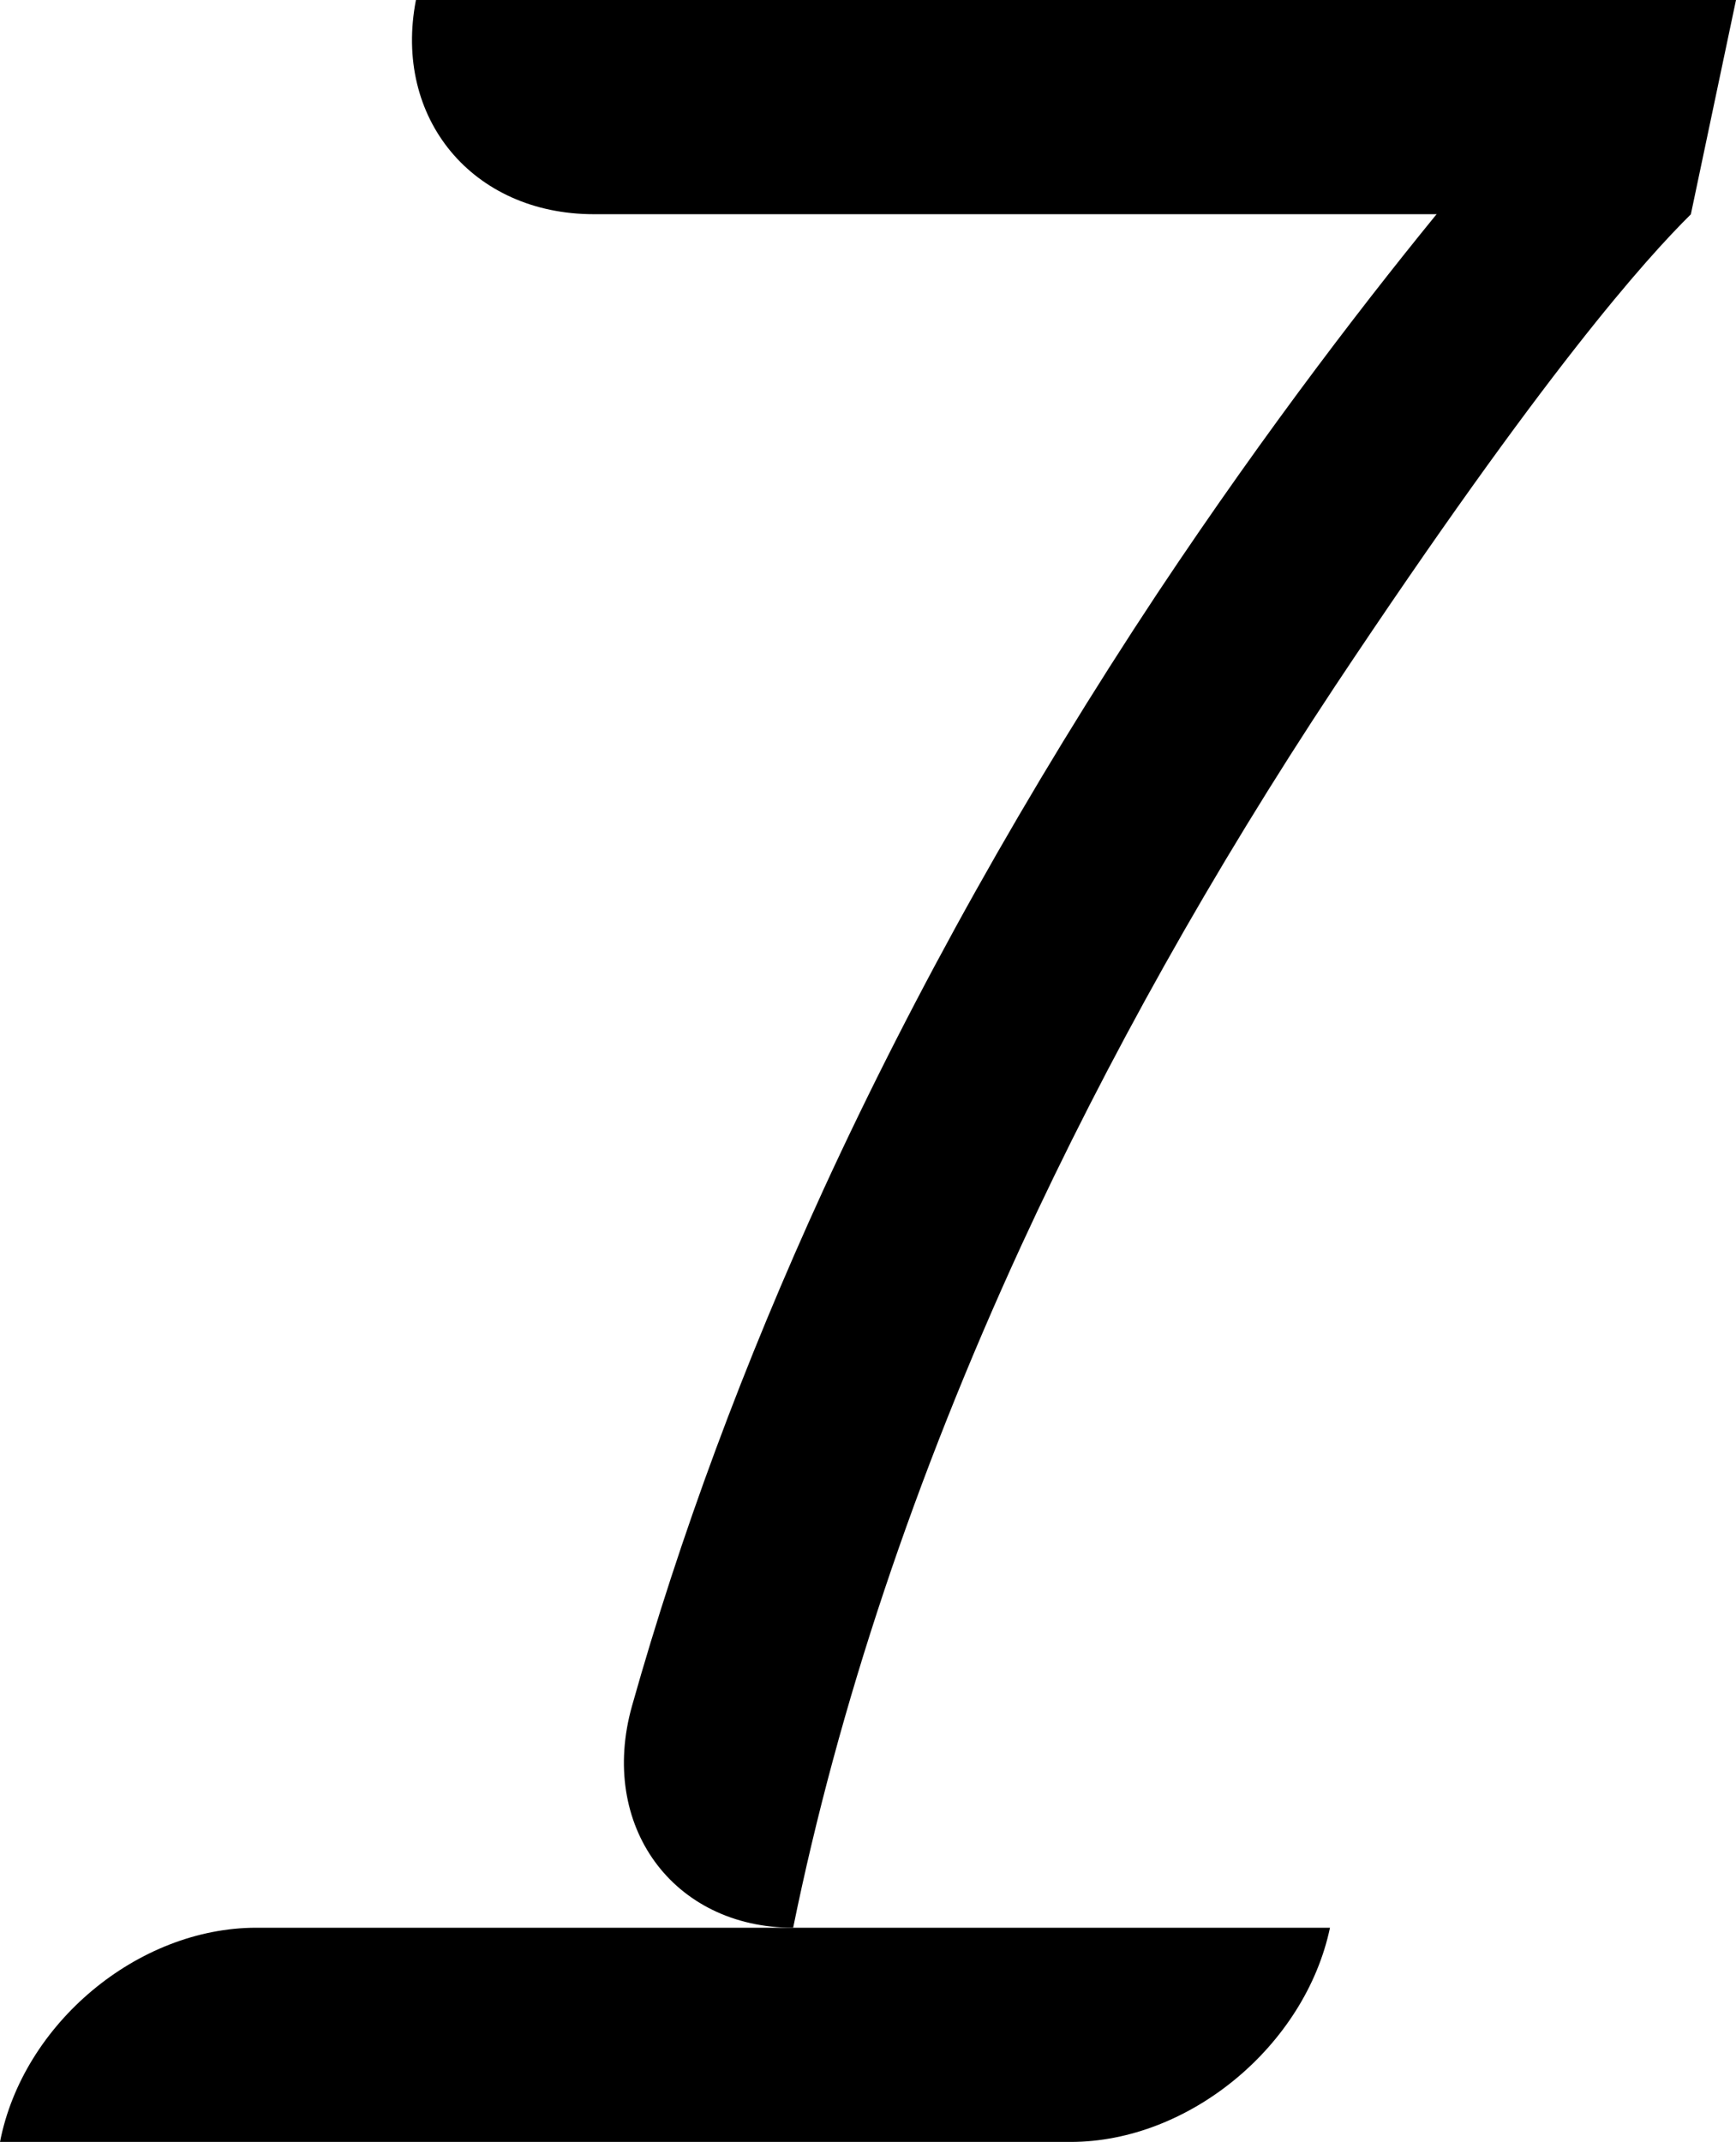 <?xml version="1.0" encoding="UTF-8"?> <svg xmlns="http://www.w3.org/2000/svg" id="uuid-b783229d-2ddc-4b58-b65b-d83f8362eca0" data-name="Layer 2" width="369.33" height="455.59" viewBox="0 0 369.33 455.59"><g id="uuid-59ef3334-6111-4714-9a74-07bba8ef5bc8" data-name="Layer 1"><g><path d="M0,455.59h0s227.79,0,227.79,0c25.16,0,49.86-20.4,55.16-45.56h0s-228.42,0-228.42,0C29.3,410.03,4.89,430.43,0,455.59Z" fill="#000000" stroke-width="0"></path><path d="M359.74,45.56H126.32c-25.78,0-42.72-20.4-37.83-45.56h0s280.84,0,280.84,0l-9.6,45.56Z" fill="#000000" stroke-width="0"></path><path d="M168.74,410.03h0c-25.59,0-41.44-21.74-34.28-47.18,10.18-36.13,23.81-72.91,40.74-109.84,19.46-42.33,43.34-84.98,70.99-126.75,47.38-71.24,89.13-115.09,90.89-116.92l23.81,18.29-7.75-4.84,6.6,22.78c-9.44,9.35-31.08,33.27-75.77,100.47-25.99,39.26-48.43,79.26-66.7,118.91-22.63,49.24-38.94,98.06-48.53,145.09Z" fill="#000000" stroke-width="0"></path></g></g></svg> 